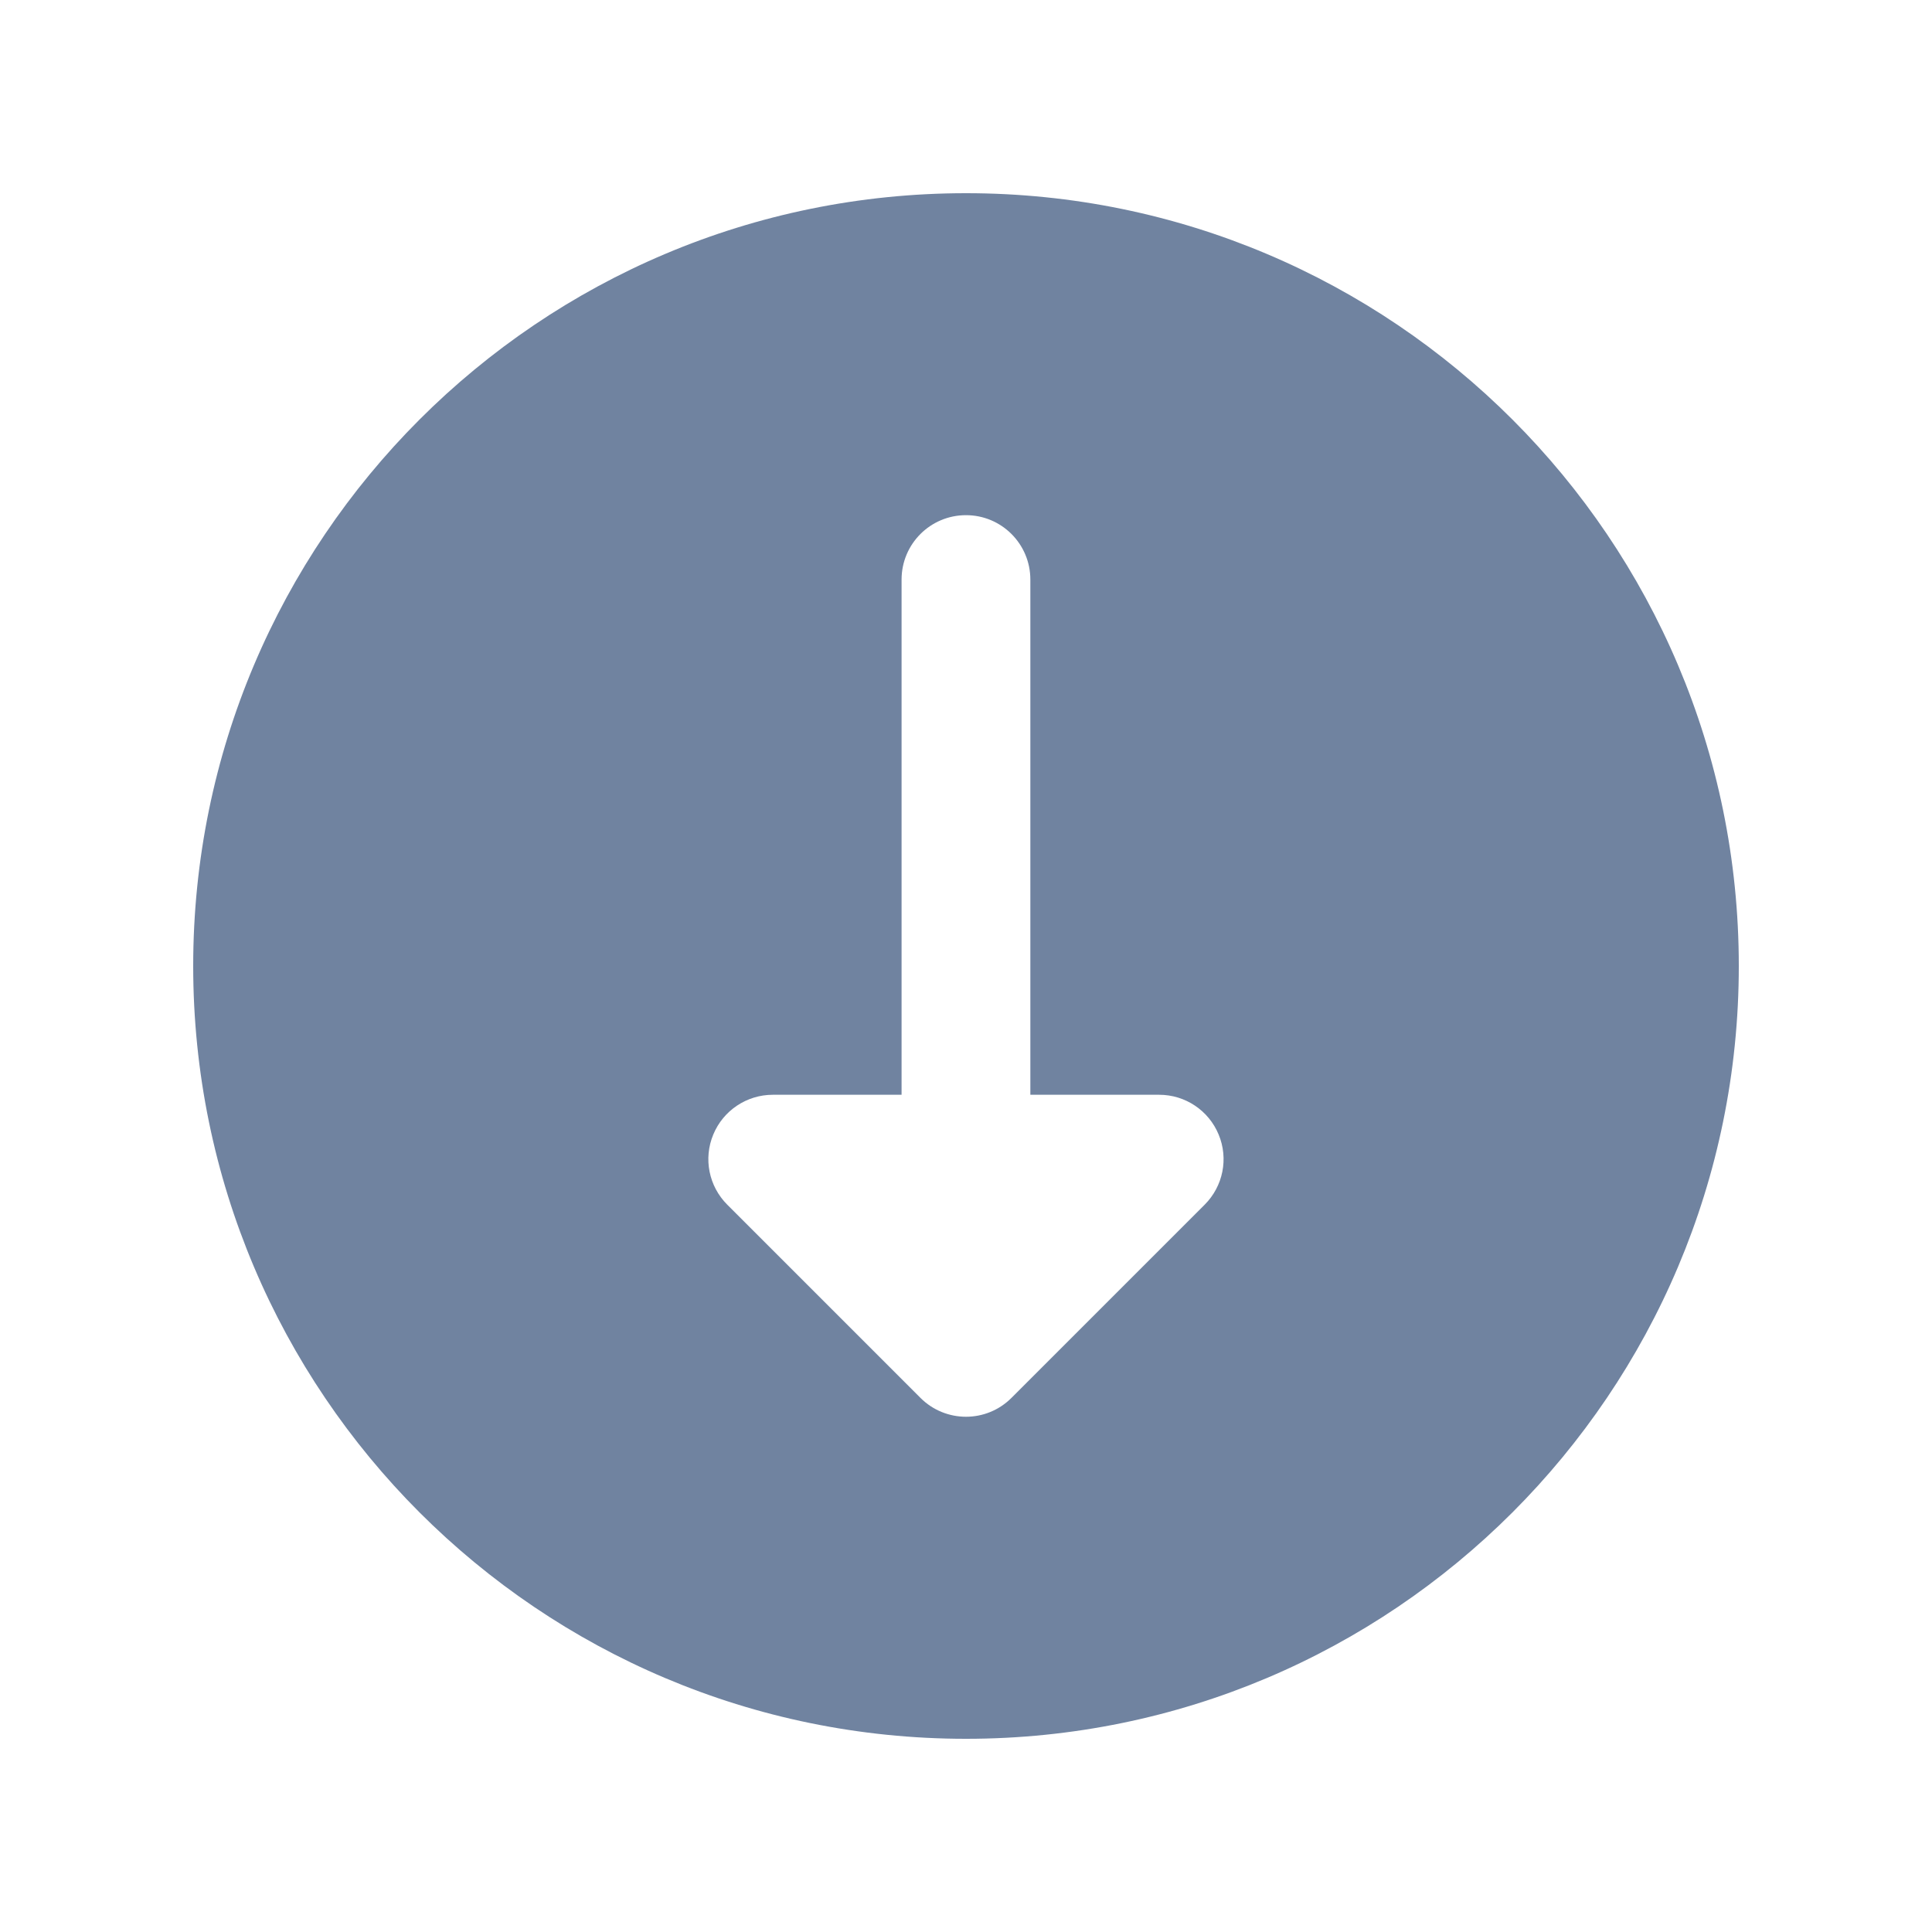 <?xml version="1.0" encoding="utf-8"?>
<svg xmlns="http://www.w3.org/2000/svg" fill="none" height="26" viewBox="0 0 26 26" width="26">
<path d="M13 2.6C7.256 2.6 2.6 7.256 2.6 13C2.6 18.743 7.256 23.4 13 23.4C18.743 23.4 23.4 18.743 23.4 13C23.4 7.256 18.743 2.6 13 2.6ZM16.212 16.212L13.612 18.812C13.443 18.981 13.222 19.066 13 19.066C12.778 19.066 12.556 18.981 12.387 18.812L9.787 16.212C9.539 15.964 9.464 15.592 9.599 15.268C9.733 14.944 10.05 14.733 10.4 14.733H12.133V7.8C12.133 7.32 12.521 6.933 13 6.933C13.478 6.933 13.866 7.32 13.866 7.8V14.733H15.6C15.95 14.733 16.266 14.944 16.4 15.268C16.535 15.592 16.46 15.964 16.212 16.212Z" fill="#7083A0"/>
</svg>